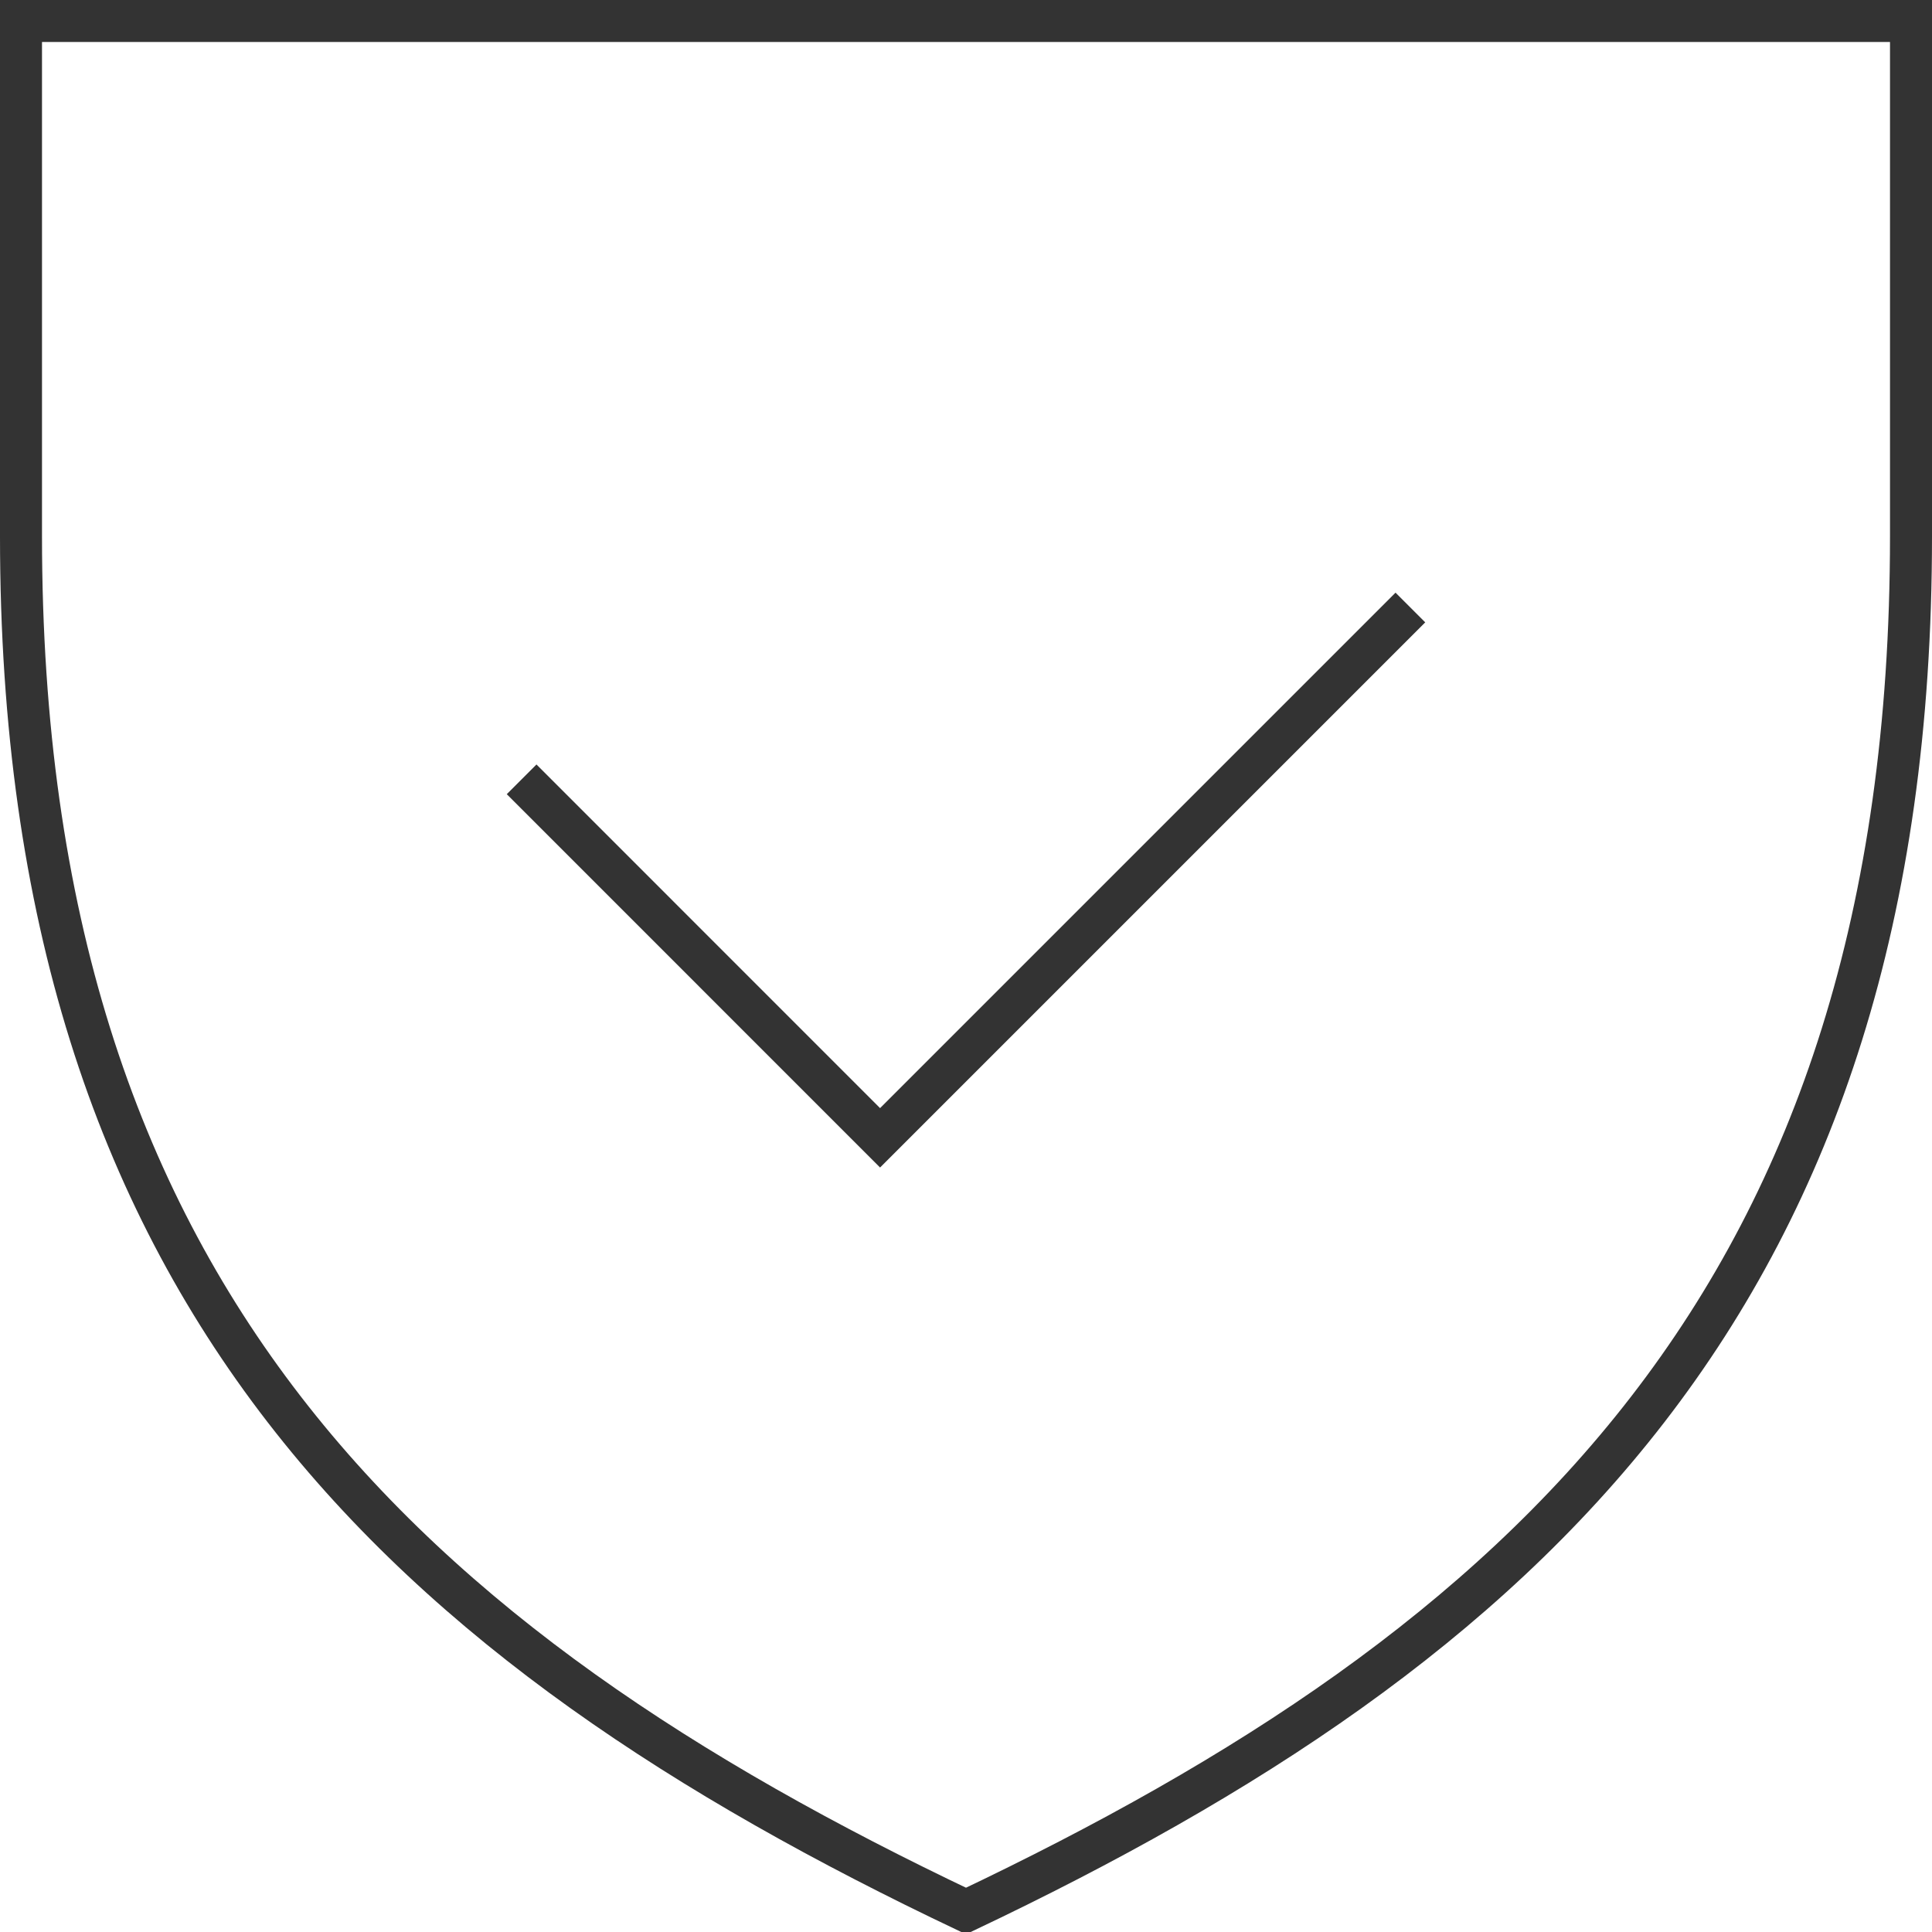 <?xml version="1.0" encoding="utf-8"?>
<svg width="46px" height="46px" viewBox="0 0 46 46" version="1.1" xmlns:xlink="http://www.w3.org/1999/xlink" xmlns="http://www.w3.org/2000/svg">
  <defs>
    <filter id="filter_1">
      <feColorMatrix in="SourceGraphic" type="matrix" values="0 0 0 0 0.067 0 0 0 0 0.067 0 0 0 0 0.067 0 0 0 1 0" color-interpolation-filters="sRGB" />
    </filter>
  </defs>
  <g id="Group-13" transform="translate(0.5 0.5)" filter="url(#filter_1)">
    <path d="M45 12.273C45 30.362 35.797 38.684 22.5 45C9.203 38.684 0 30.362 0 12.273L0 0L45 0L45 12.273Z" id="Stroke-1" fill="none" fill-rule="evenodd" stroke="#333333" stroke-width="1" stroke-linecap="square" />
    <path d="M32.727 14.318L20.454 26.591L12.273 18.409" id="Stroke-3" fill="none" fill-rule="evenodd" stroke="#333333" stroke-width="1" stroke-linecap="square" />
  </g>
</svg>